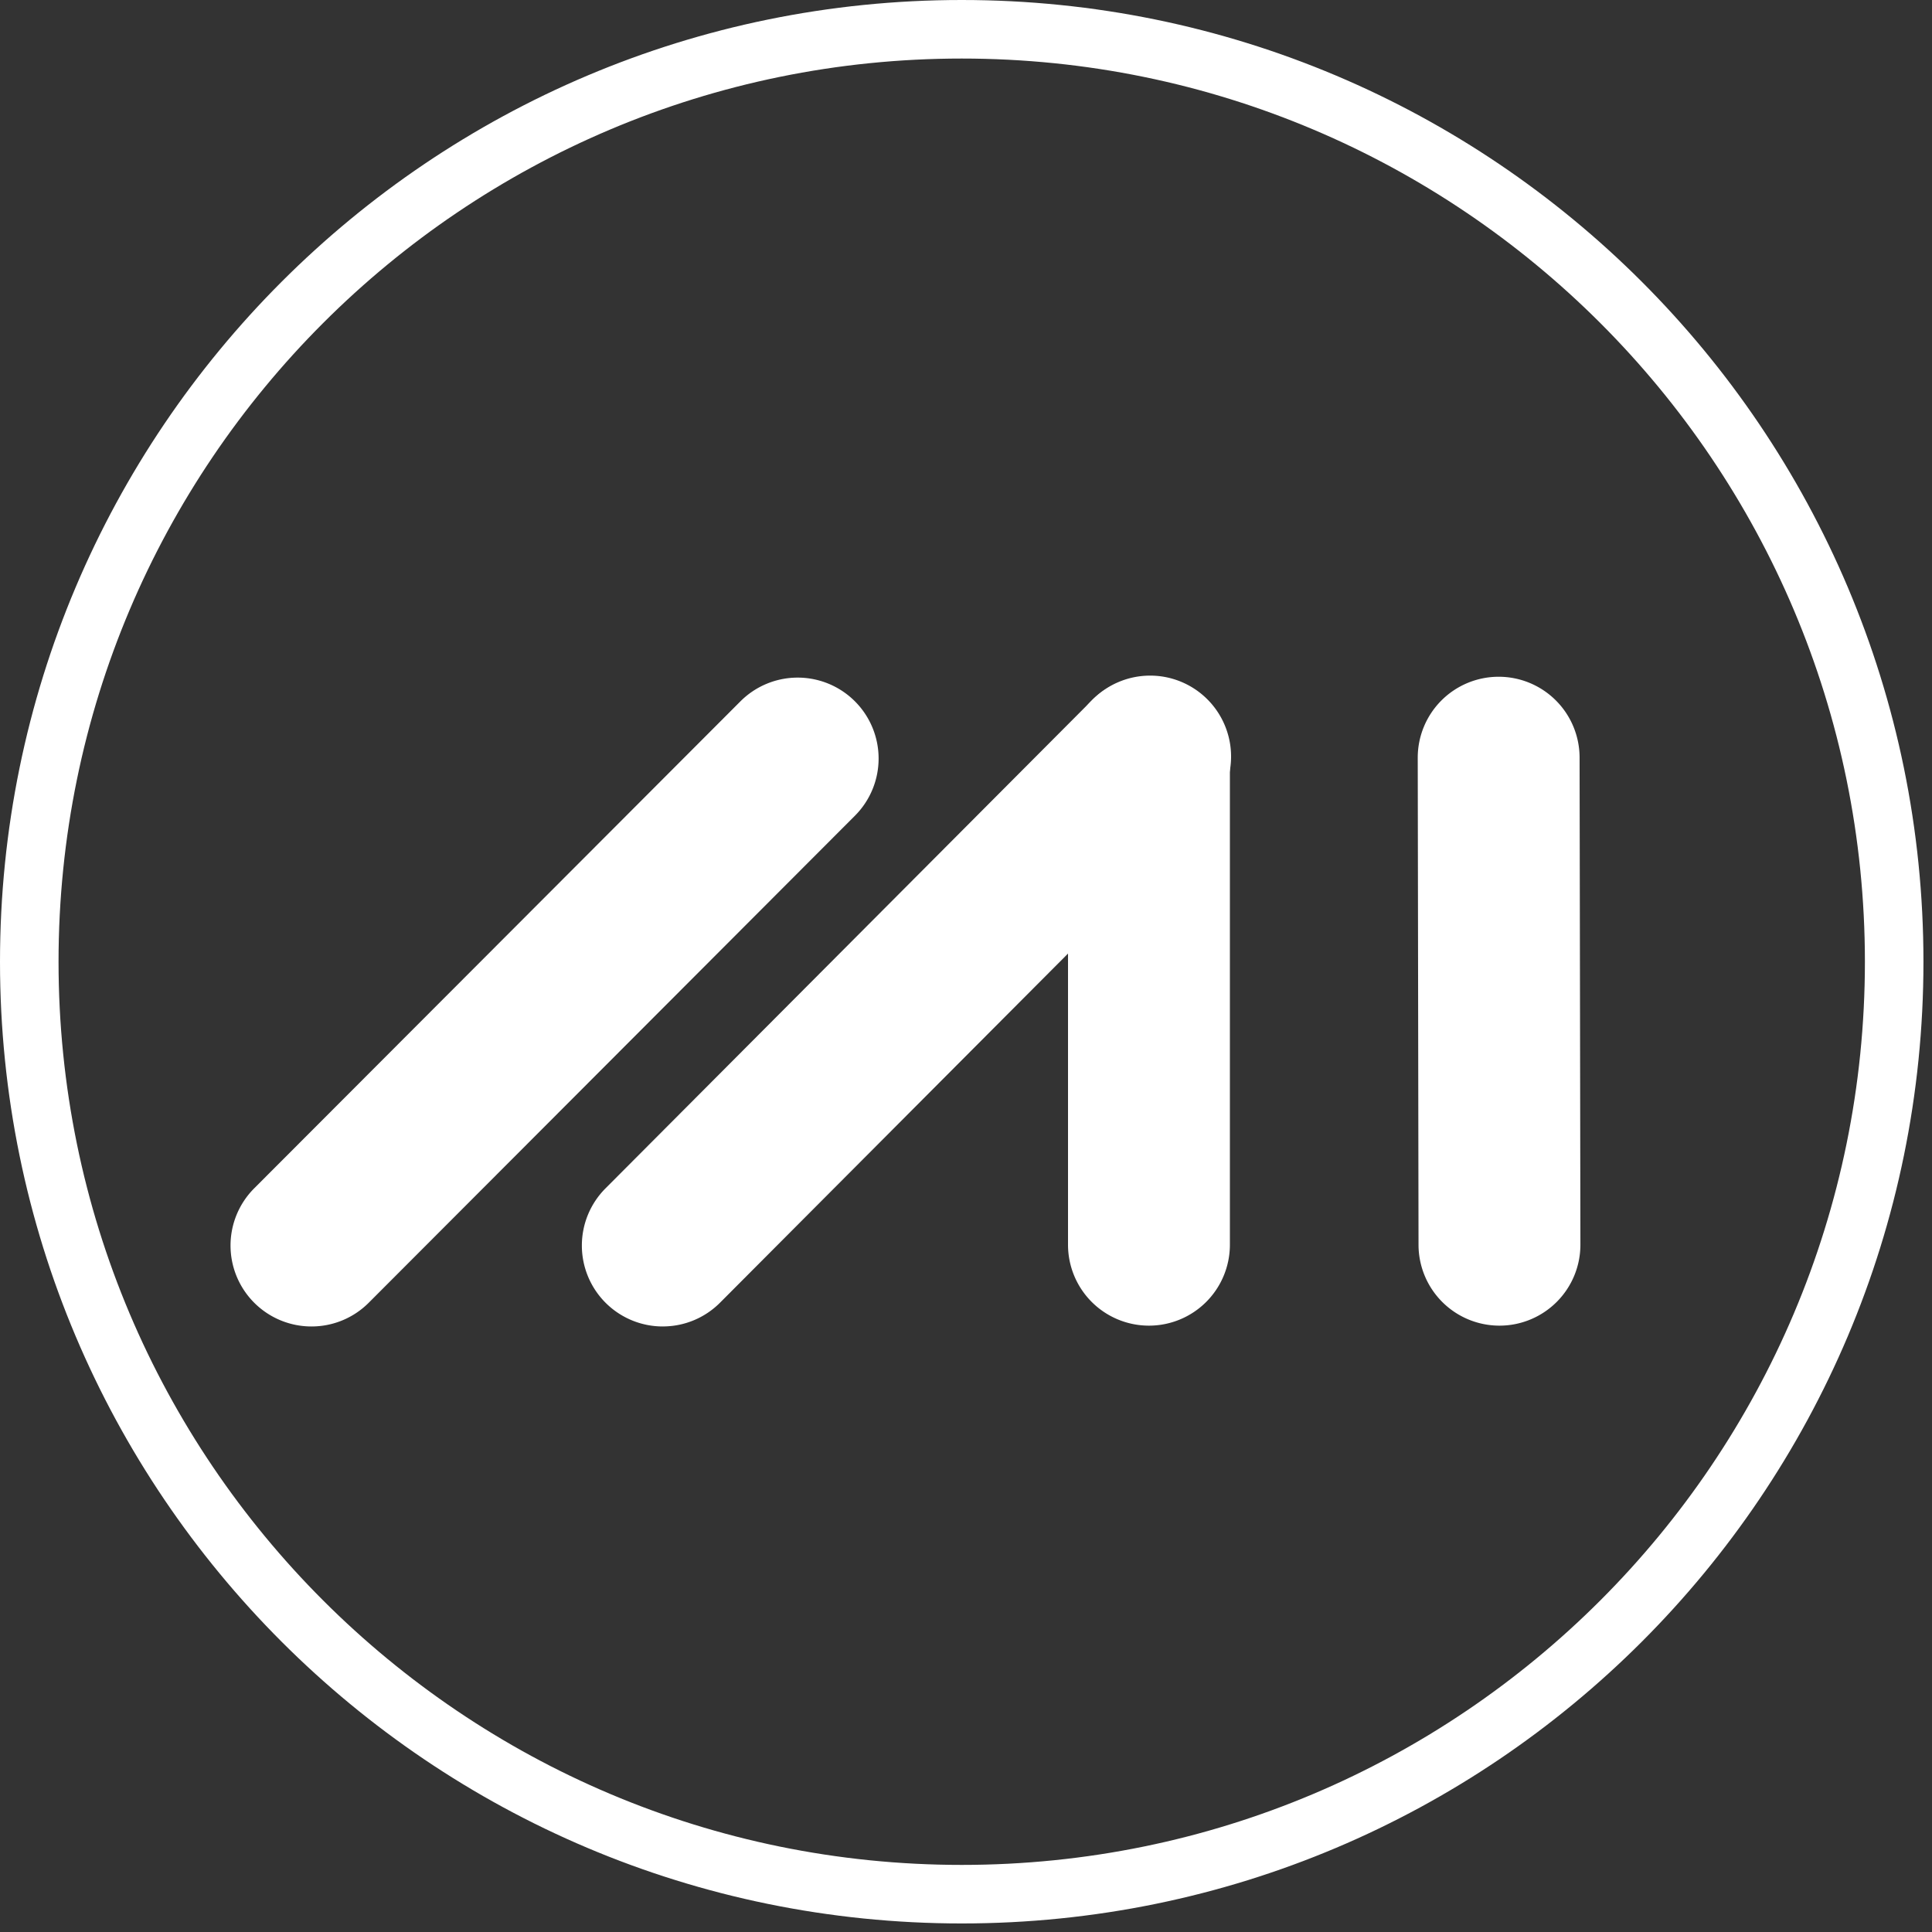 <svg xmlns="http://www.w3.org/2000/svg" width="66" height="66" fill="none"><rect width="100%" height="100%" fill="#333333" stroke="none"/><path stroke="#fff" stroke-width="2" d="M32.854 64.708c17.592 0 31.854-14.261 31.854-31.853C64.708 15.262 50.446 1 32.854 1S1 15.262 1 32.855c0 17.592 14.262 31.853 31.854 31.853Z"/><path fill="#fff" d="M10.641 45.314a2.765 2.765 0 0 1-1.957-4.719l16.61-16.636a2.764 2.764 0 1 1 3.912 3.907L12.598 44.502a2.758 2.758 0 0 1-1.957.812Zm12.001 0a2.765 2.765 0 0 1-1.958-4.717l16.609-16.664a2.765 2.765 0 1 1 3.916 3.903L24.599 44.5a2.755 2.755 0 0 1-1.957.813Z"/><path fill="#fff" d="M39.25 45.286a2.765 2.765 0 0 1-2.765-2.765V25.884a2.765 2.765 0 0 1 5.53 0v16.637a2.765 2.765 0 0 1-2.765 2.765Zm11.974 0a2.765 2.765 0 0 1-2.765-2.76l-.027-16.637a2.764 2.764 0 0 1 2.76-2.77h.004a2.764 2.764 0 0 1 2.765 2.761l.028 16.636a2.765 2.765 0 0 1-2.761 2.77h-.004Z"/></svg>